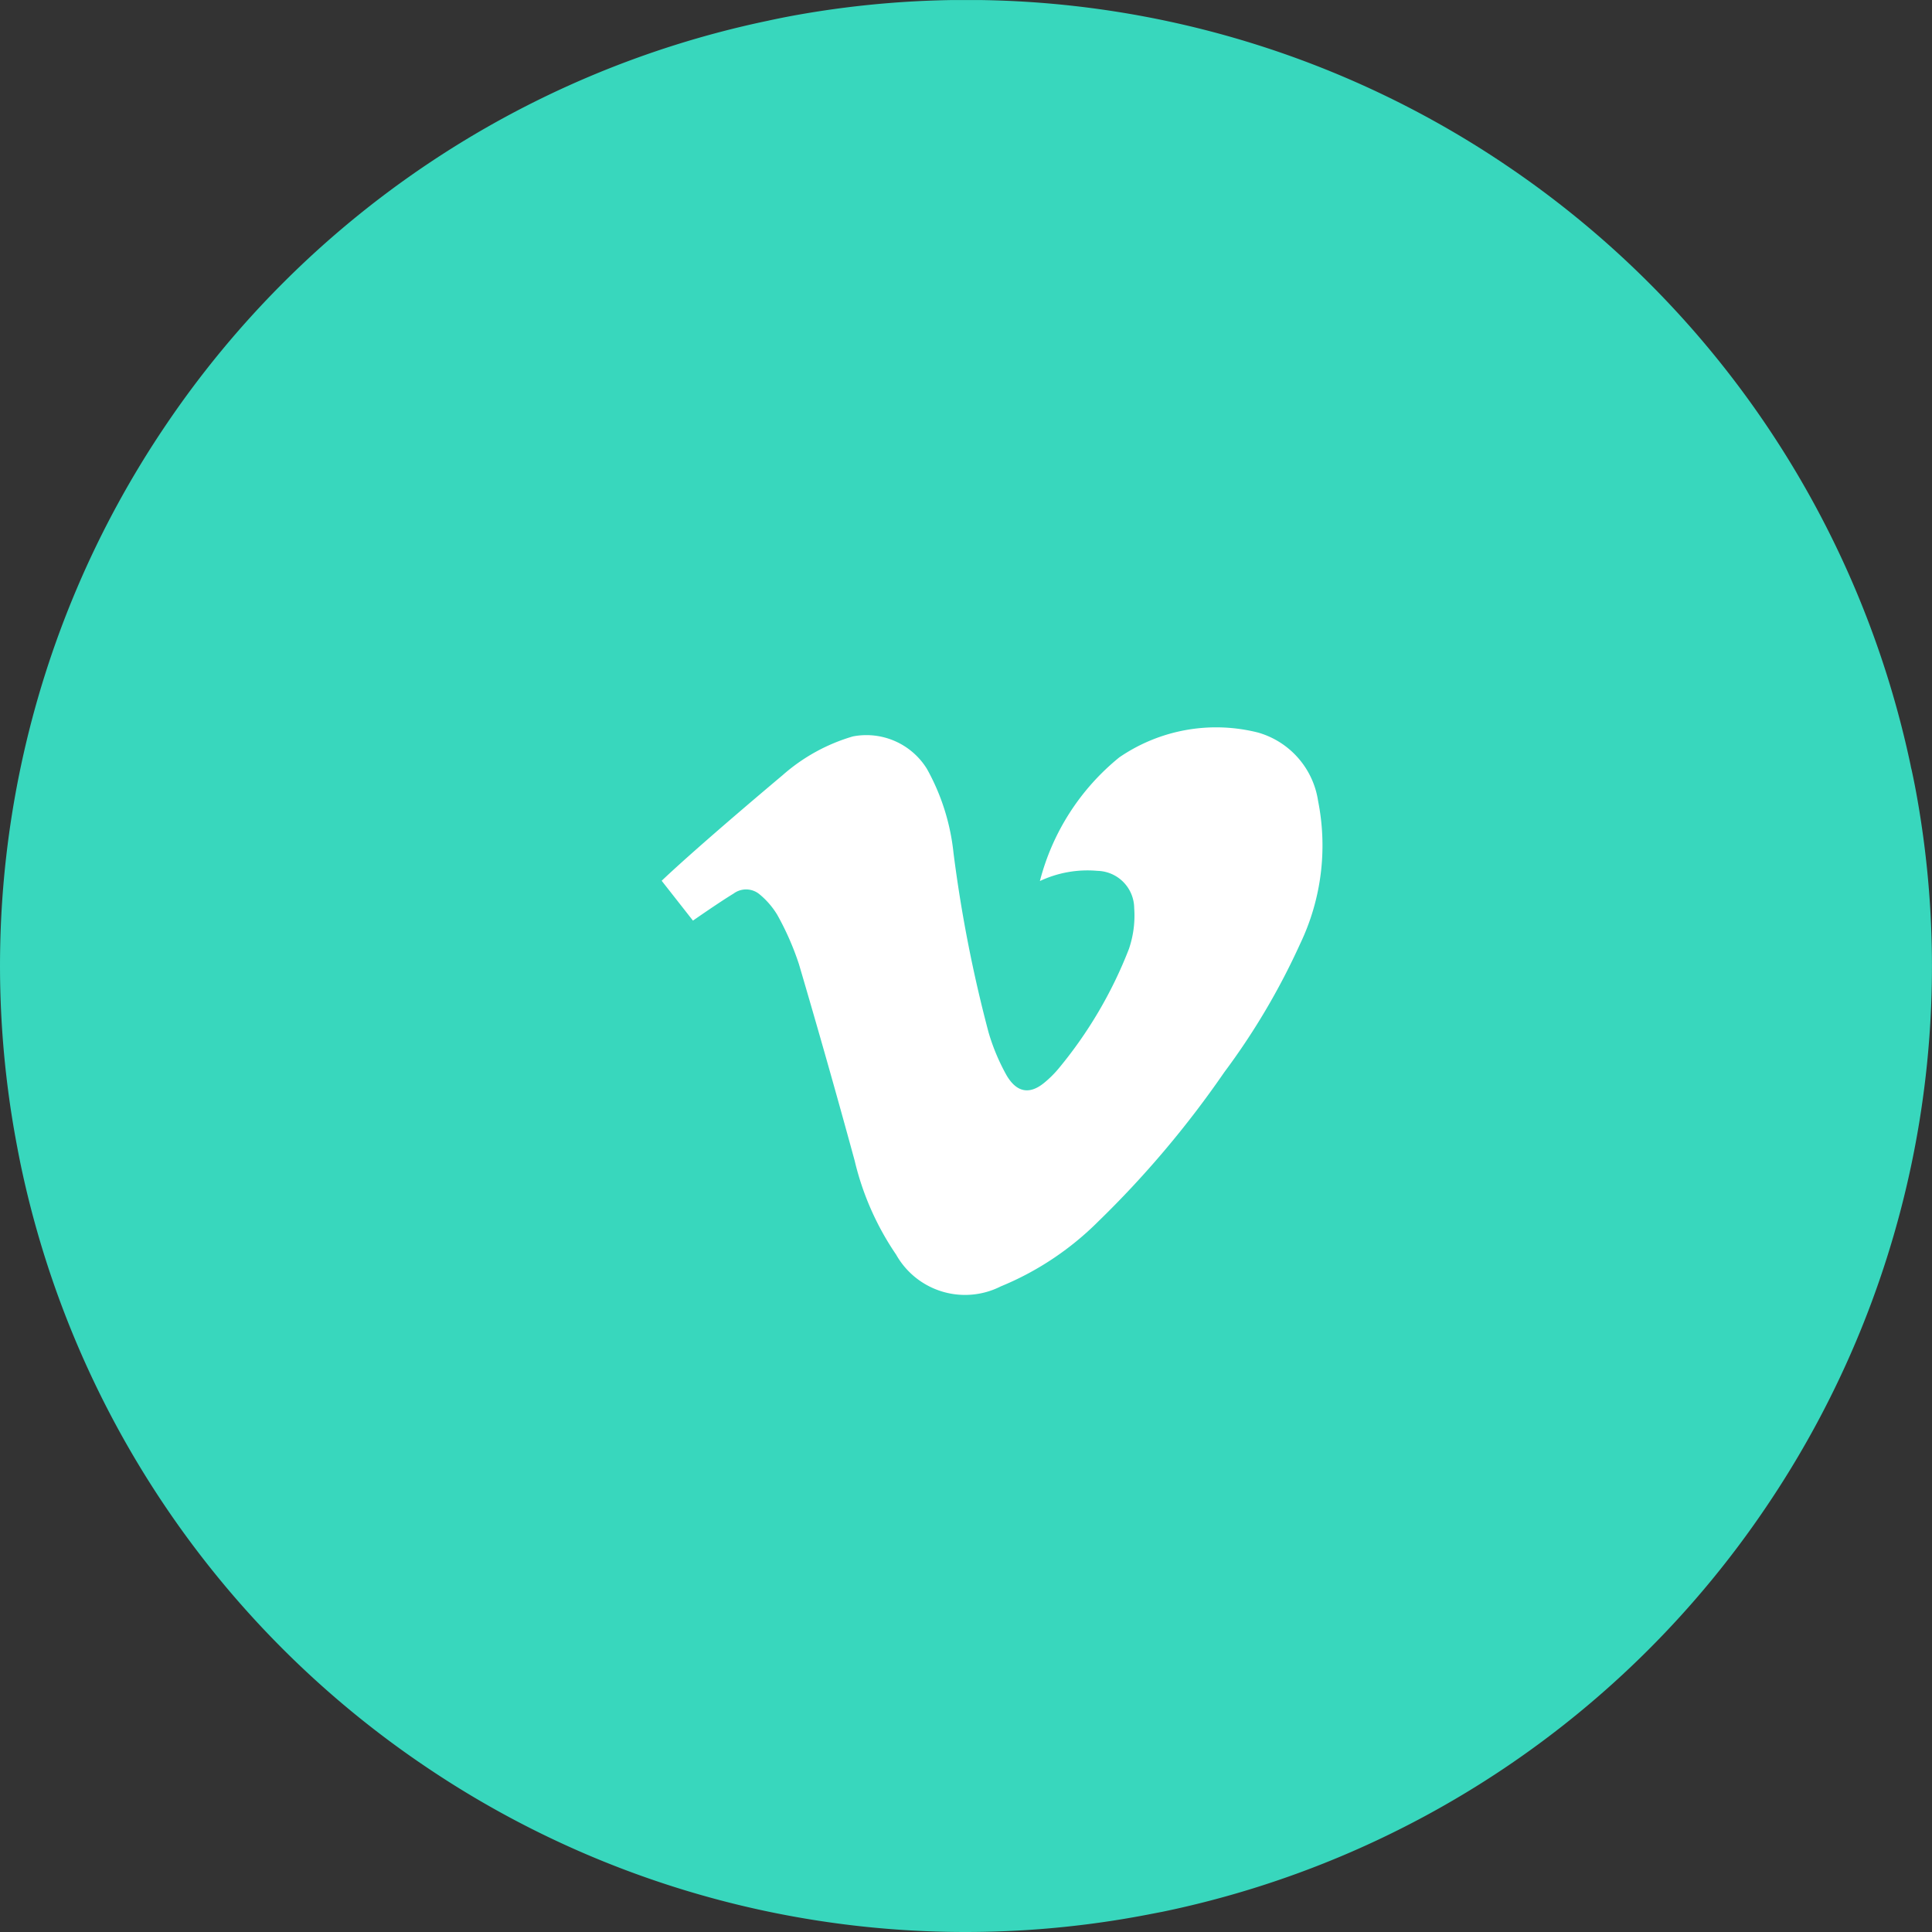 <?xml version="1.0" encoding="UTF-8"?> <svg xmlns="http://www.w3.org/2000/svg" width="60.643" height="60.645" viewBox="0 0 60.643 60.645"><rect x="0" y="0" width="60.643" height="60.645" fill="#333333" stroke="none"/><defs><clipPath id="clip-path"><path id="Path_359" data-name="Path 359" d="M0-51.156h60.643V-111.8H0z" transform="translate(0 111.801)" fill="#38d7bd"></path></clipPath></defs><g id="Group_406" data-name="Group 406" transform="translate(-930.357 -4153.852)"><g id="Group_405" data-name="Group 405" transform="translate(930.357 4265.653)"><g id="Group_242" data-name="Group 242" transform="translate(0 -111.801)" clip-path="url(#clip-path)"><g id="Group_241" data-name="Group 241"><path id="Path_358" data-name="Path 358" d="M-30.731-50.628l.062-.012a30.254 30.254 0 0018.941-12.7 30.269 30.269 0 004.746-22.243c-.039-.221-.1-.55-.18-.915a.464.464 0 01-.014-.054c-.009-.04-.01-.056-.02-.1a30.265 30.265 0 00-12.656-18.785 30.251 30.251 0 00-22.24-4.75c-.253.044-.572.106-.922.181l-.033.008-.073.015A30.265 30.265 0 00-61.953-97.31 30.268 30.268 0 00-66.7-75.069c.059.331.113.61.159.841l.017.084a30.271 30.271 0 0012.696 18.932 30.256 30.256 0 0022.238 4.746c.334-.059.6-.112.812-.153z" transform="translate(67.162 110.647)" fill="#38d7bd"></path></g></g></g><path id="Icon_ionic-logo-vimeo" data-name="Icon ionic-logo-vimeo" d="M22.861 6.816a2.64 2.64 0 00-1.881-2.145 5.373 5.373 0 00-4.359.778 7.365 7.365 0 00-2.492 3.882 3.5 3.5 0 011.807-.32 1.181 1.181 0 011.153 1.172 3.226 3.226 0 01-.167 1.283 13.566 13.566 0 01-2.2 3.743 3.335 3.335 0 01-.463.459c-.472.384-.871.283-1.177-.241a6.488 6.488 0 01-.565-1.348 43.216 43.216 0 01-1.1-5.633 6.889 6.889 0 00-.834-2.636A2.233 2.233 0 008.26 4.791a5.788 5.788 0 00-2.214 1.223S3.452 8.187 2.257 9.322l.982 1.251s.829-.579 1.274-.848a.659.659 0 01.8.009 2.538 2.538 0 01.57.653 8.823 8.823 0 01.681 1.547 317.412 317.412 0 011.751 6.175 8.837 8.837 0 001.3 2.946 2.482 2.482 0 003.284 1 9.345 9.345 0 003.057-2.034 31.112 31.112 0 003.96-4.688 21.794 21.794 0 002.381-4.03 7.144 7.144 0 00.564-4.487z" transform="translate(948.869 4172.176)" fill="#fff"></path></g></svg> 